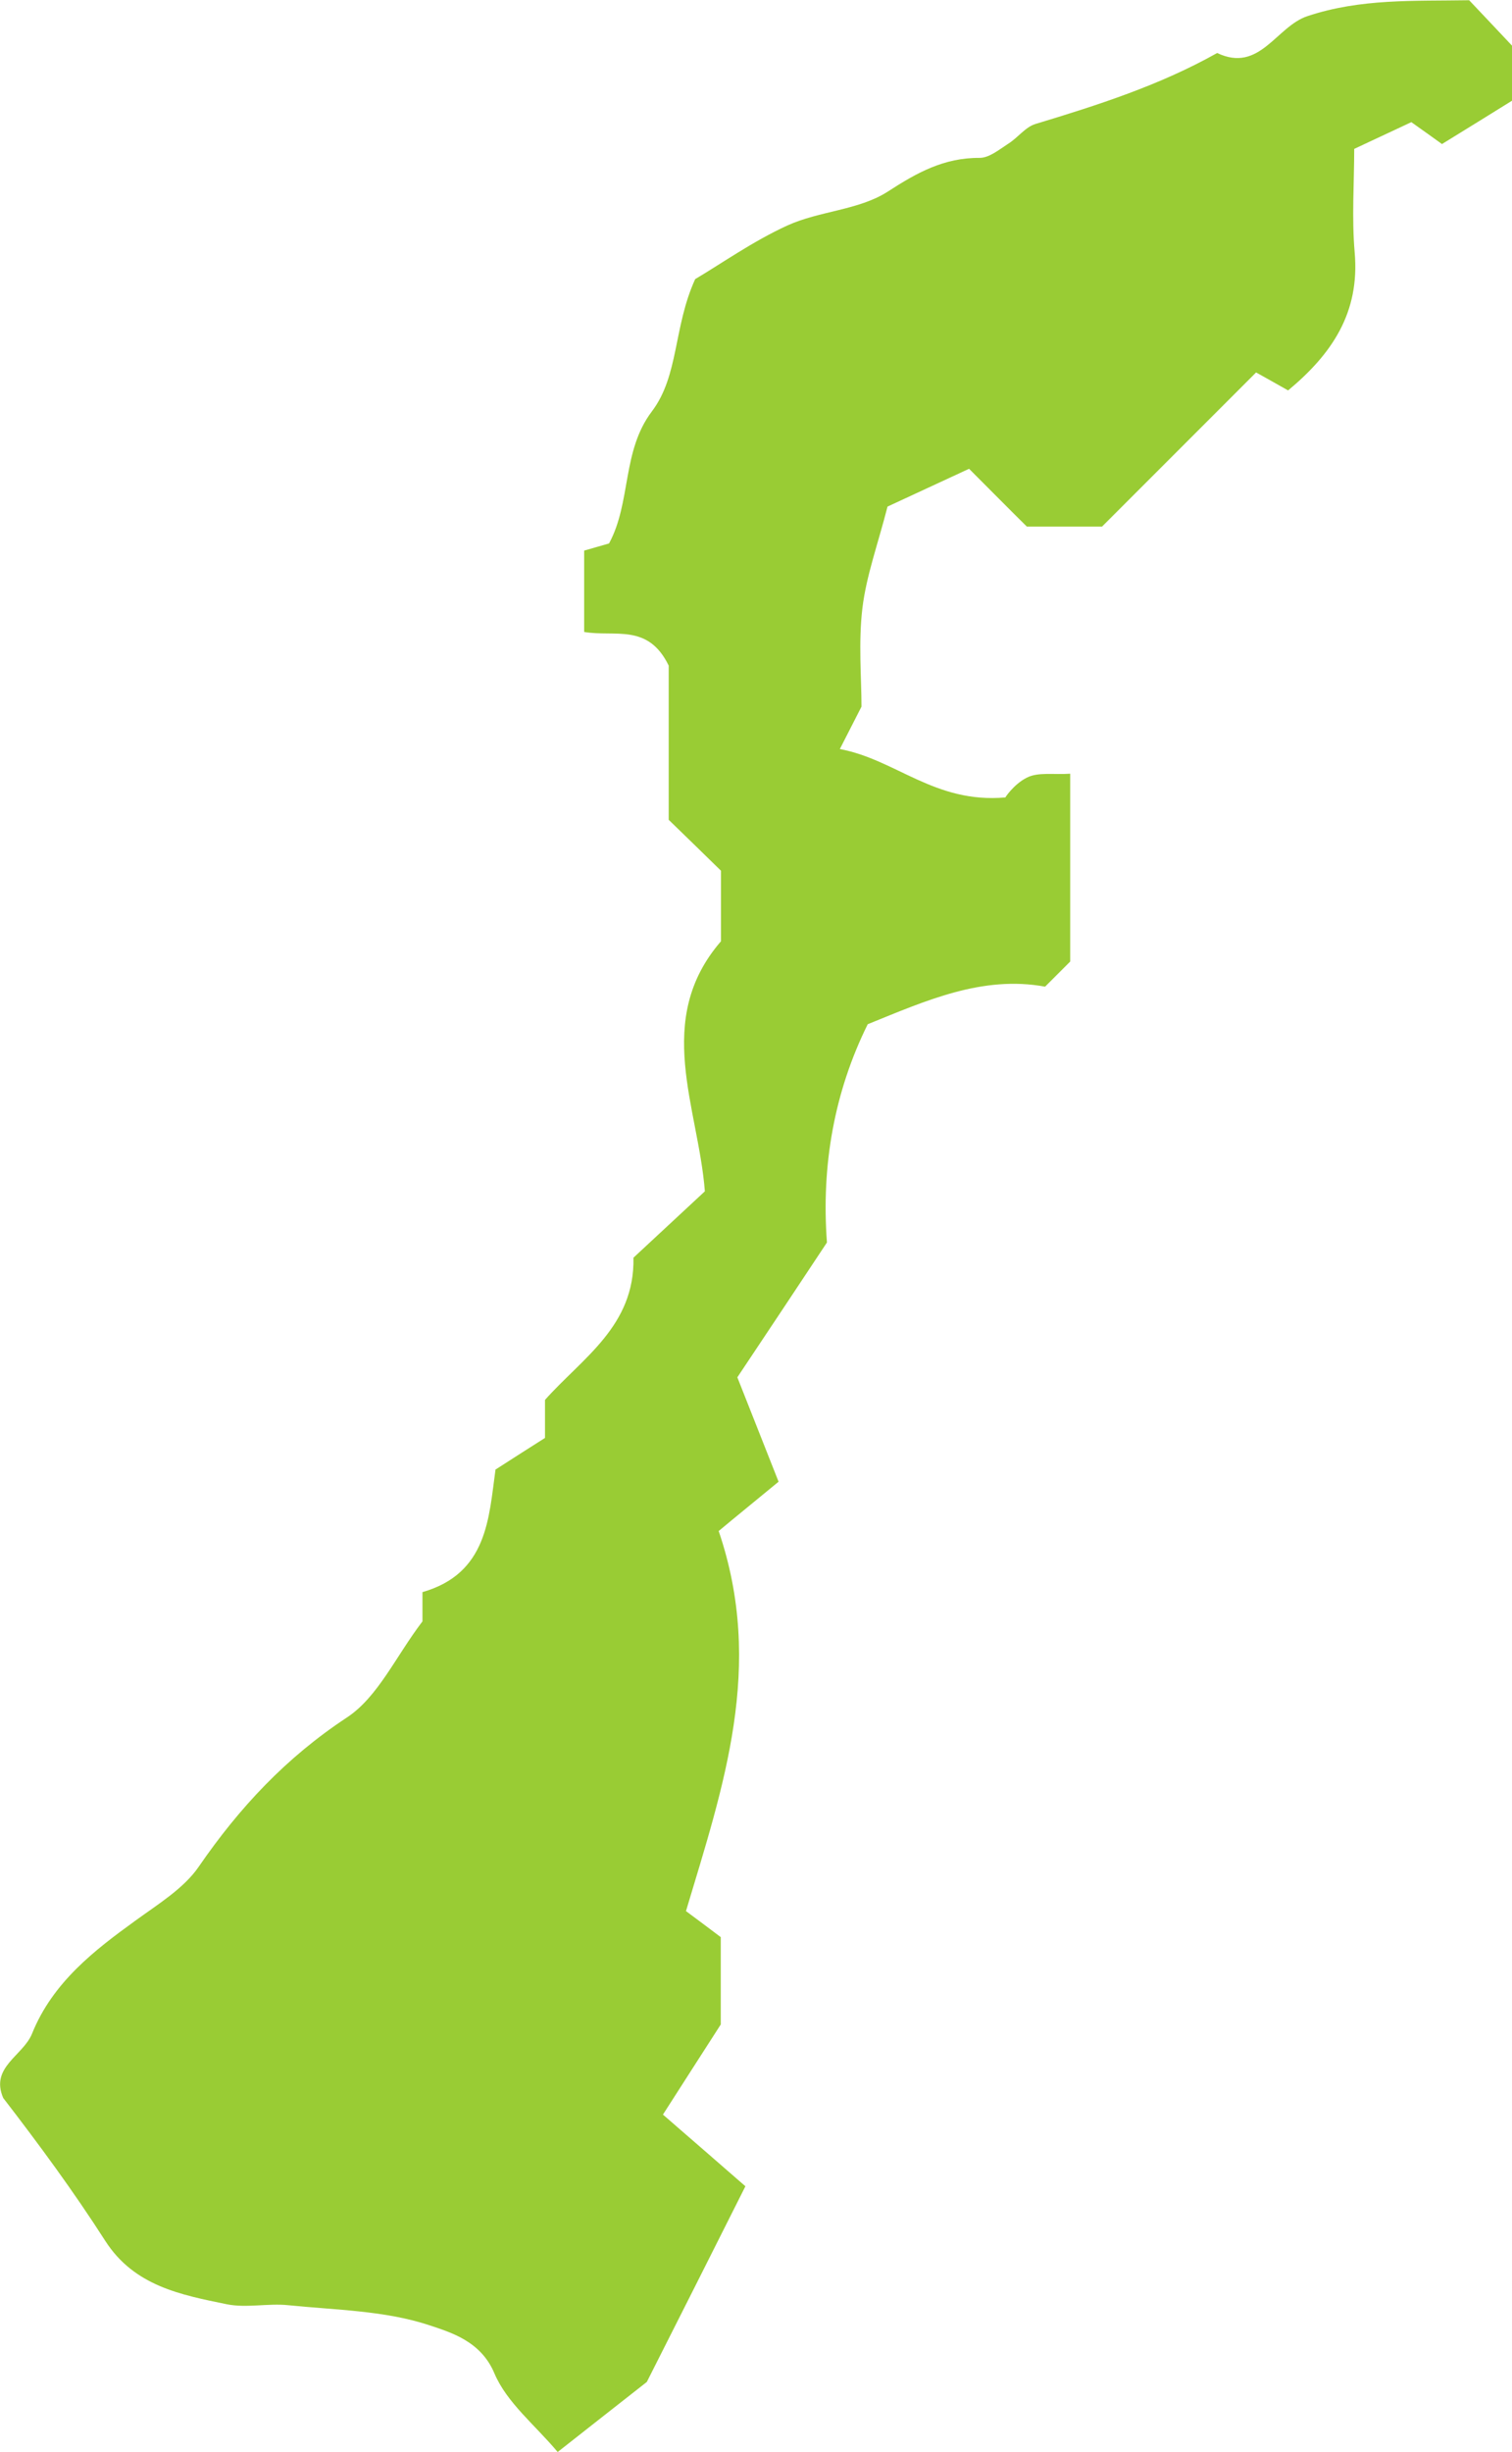 <?xml version="1.0" encoding="UTF-8"?>
<svg id="_レイヤー_2" data-name="レイヤー 2" xmlns="http://www.w3.org/2000/svg" viewBox="0 0 65.64 106.4">
  <defs>
    <style>
      .cls-1 {
        fill: #99cc34;
      }
    </style>
  </defs>
  <g id="_レイヤー_1-2" data-name="レイヤー 1">
    <path class="cls-1" d="M21.5,63.77c.81-.52,1.51-.97,2.16-1.38v-1.65c1.62-1.82,3.9-3.2,3.84-6.17.96-.89,1.98-1.84,3.1-2.88-.28-3.64-2.25-7.44.7-10.85v-3.06c-.7-.69-1.43-1.39-2.27-2.21v-6.69c-.9-1.85-2.33-1.23-3.67-1.46v-3.53c.22-.06.65-.19,1.08-.31.97-1.79.55-4,1.86-5.73,1.18-1.56.93-3.66,1.88-5.74,1.12-.66,2.5-1.64,4.01-2.33,1.39-.63,3.09-.66,4.34-1.46,1.28-.83,2.45-1.48,4-1.47.42,0,.86-.37,1.25-.62.41-.26.74-.72,1.17-.85,2.71-.82,5.4-1.68,7.89-3.08,1.85.88,2.56-1.15,3.92-1.6,2.31-.77,4.62-.65,7.02-.69.58.61,1.19,1.26,1.86,1.97v2.39c-.88.55-1.89,1.17-3.04,1.88-.38-.27-.76-.55-1.33-.95-.7.33-1.54.72-2.48,1.16,0,1.47-.11,2.99.02,4.49.23,2.62-.99,4.41-2.89,5.99-.64-.36-1.15-.65-1.39-.78-2.4,2.4-4.71,4.71-6.69,6.69h-3.26c-.69-.68-1.55-1.55-2.51-2.51-1.34.62-2.52,1.17-3.54,1.64-.42,1.64-.92,3-1.09,4.4-.18,1.5-.04,3.04-.04,4.28-.38.74-.64,1.25-.94,1.84,2.45.46,4.11,2.37,7.19,2.1-.05.05.35-.57.93-.86.49-.25,1.17-.12,1.88-.17v8.15c-.32.32-.68.68-1.09,1.09-2.72-.5-5.18.61-7.7,1.63-1.45,2.93-2.02,6.12-1.77,9.47-1.21,1.83-2.41,3.63-3.89,5.85.46,1.17,1.11,2.81,1.79,4.53-.98.81-1.86,1.52-2.6,2.14,2,5.88.21,11.05-1.42,16.49.46.34,1.06.79,1.51,1.13v3.79c-.91,1.41-1.68,2.62-2.51,3.91,1.27,1.1,2.41,2.09,3.58,3.11-1.52,3.03-2.9,5.76-4.28,8.49-1.17.92-2.4,1.88-3.87,3.04-.97-1.16-2.21-2.14-2.75-3.42-.59-1.4-1.9-1.77-2.82-2.08-1.93-.64-4.07-.66-6.13-.87-.88-.09-1.81.13-2.66-.04-2-.41-4.02-.79-5.28-2.75-1.37-2.14-2.88-4.19-4.43-6.2-.58-1.34.86-1.83,1.25-2.79.9-2.24,2.74-3.64,4.48-4.9.99-.72,2.12-1.41,2.76-2.35,1.77-2.57,3.79-4.73,6.43-6.47,1.35-.89,2.12-2.65,3.28-4.17v-1.27c2.83-.81,2.88-3.23,3.17-5.31Z"/>
  </g>
</svg>